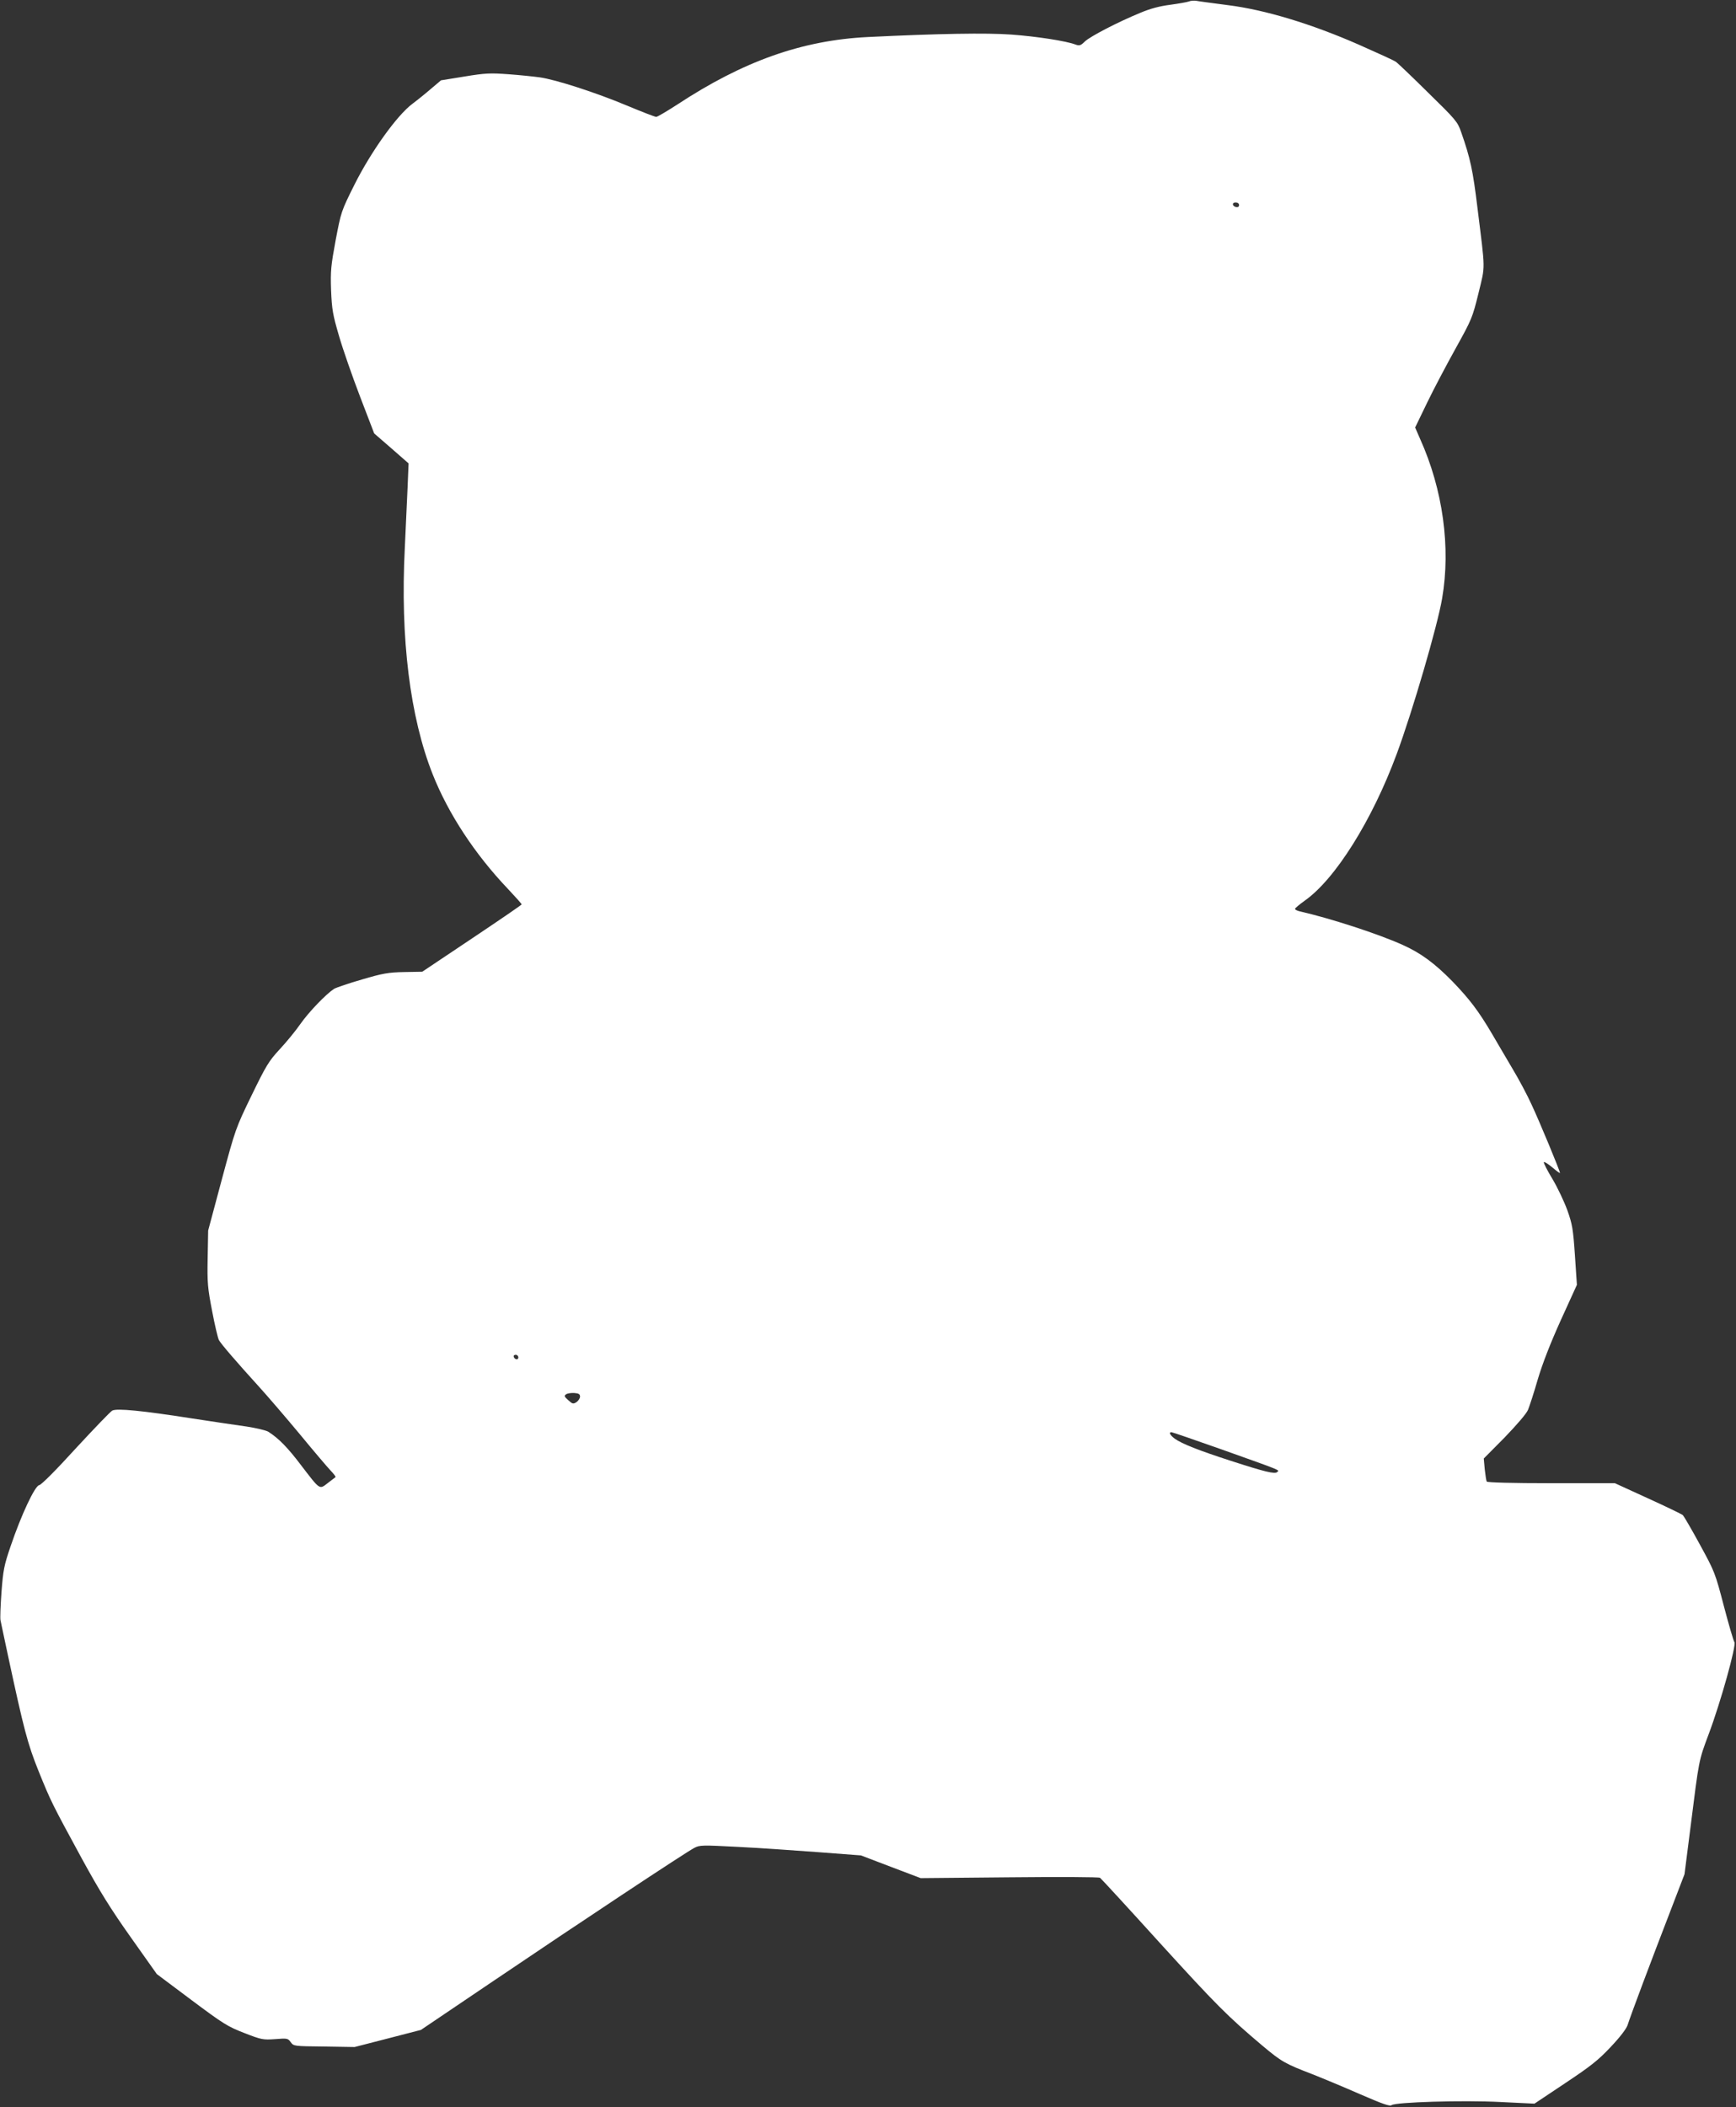 <?xml version="1.0" standalone="no"?>
<!DOCTYPE svg PUBLIC "-//W3C//DTD SVG 20010904//EN"
 "http://www.w3.org/TR/2001/REC-SVG-20010904/DTD/svg10.dtd">
<svg version="1.0" xmlns="http://www.w3.org/2000/svg"
 width="1055pt" height="1280pt" viewBox="0 0 1055 1280"
 preserveAspectRatio="xMidYMid meet">
<rect x="0" y="0" width="1055" height="1280" fill="#333333" stroke="none"/>
<g transform="translate(0,1280) scale(0.1,-0.1)"
fill="#ffffff" stroke="none">
<path d="M7225 12791 c-11 -4 -62 -13 -113 -20 -63 -8 -121 -23 -180 -48 -139
-57 -304 -143 -338 -174 -26 -26 -34 -28 -57 -20 -56 22 -240 50 -391 61 -150
11 -444 6 -873 -15 -399 -20 -756 -146 -1160 -412 -62 -40 -118 -73 -125 -73
-8 0 -88 31 -179 69 -186 78 -430 157 -528 171 -36 5 -122 14 -191 19 -112 8
-140 7 -268 -14 l-142 -23 -58 -49 c-31 -27 -83 -69 -115 -93 -94 -70 -251
-289 -352 -490 -82 -164 -82 -166 -115 -338 -29 -157 -32 -187 -28 -305 5
-118 10 -147 48 -277 23 -80 81 -246 128 -369 l86 -224 105 -91 104 -91 -6
-145 c-4 -80 -11 -246 -17 -370 -28 -548 32 -1028 170 -1375 95 -239 256 -484
456 -694 46 -49 84 -91 84 -95 0 -3 -136 -96 -302 -207 l-302 -202 -110 -2
c-96 -2 -131 -8 -256 -45 -80 -23 -156 -49 -170 -57 -50 -33 -153 -140 -205
-214 -29 -42 -86 -111 -126 -154 -65 -70 -82 -98 -170 -279 -97 -200 -98 -203
-181 -511 l-83 -310 -3 -167 c-3 -151 0 -182 27 -322 16 -85 35 -164 41 -176
13 -24 106 -132 245 -285 50 -55 160 -183 245 -285 84 -102 169 -202 188 -222
20 -21 34 -39 31 -41 -2 -2 -23 -18 -47 -36 -52 -40 -45 -45 -163 109 -81 107
-136 163 -199 203 -14 8 -72 22 -130 31 -58 8 -206 30 -330 49 -307 48 -460
63 -488 48 -11 -6 -111 -110 -222 -230 -120 -132 -209 -221 -222 -223 -26 -4
-109 -180 -174 -372 -39 -114 -45 -144 -55 -277 -6 -83 -9 -160 -6 -172 2 -12
23 -107 45 -212 97 -452 120 -539 186 -703 76 -188 82 -199 263 -532 109 -199
174 -304 298 -479 l158 -223 211 -158 c194 -145 220 -161 321 -200 105 -41
114 -42 187 -37 74 6 78 5 95 -19 18 -24 19 -24 203 -26 l185 -3 202 52 201
52 434 293 c525 355 1180 789 1228 813 32 17 50 17 260 6 124 -6 344 -21 488
-32 l264 -20 181 -69 182 -69 540 5 c297 3 545 2 550 -3 6 -4 169 -181 361
-393 346 -380 415 -449 626 -627 117 -98 137 -109 303 -173 61 -24 191 -78
289 -121 136 -59 183 -76 193 -67 23 18 431 31 661 19 l207 -10 186 124 c155
103 202 140 277 220 57 60 95 110 103 133 18 58 148 403 252 672 l94 245 37
290 c52 413 49 397 110 561 72 191 170 542 156 559 -5 6 -34 105 -64 219 -53
203 -56 209 -146 374 -50 92 -97 172 -103 178 -7 6 -102 52 -212 102 l-201 92
-386 0 c-236 0 -389 4 -393 10 -3 5 -8 39 -12 74 l-6 66 127 128 c74 77 133
145 142 168 9 22 36 104 59 184 29 97 75 216 140 360 l98 215 -12 179 c-11
162 -16 189 -46 274 -19 52 -59 137 -90 189 -31 51 -55 98 -53 103 2 5 24 -9
51 -31 26 -22 47 -38 47 -34 0 13 -125 314 -172 414 -26 58 -80 159 -120 225
-39 67 -94 159 -121 206 -82 139 -135 209 -241 319 -107 109 -192 172 -302
221 -148 67 -441 162 -626 204 -16 4 -28 10 -28 15 0 4 26 26 58 49 186 130
411 489 560 892 96 259 248 779 276 945 53 308 5 661 -134 969 l-30 69 73 151
c40 83 119 232 174 331 97 175 101 184 138 334 42 174 42 127 -6 516 -28 230
-43 302 -100 464 -21 61 -32 74 -201 239 -98 97 -186 181 -196 187 -9 7 -110
53 -223 103 -289 127 -573 213 -799 241 -91 12 -176 23 -190 26 -14 2 -34 1
-45 -4z m305 -1237 c0 -9 -7 -14 -17 -12 -25 5 -28 28 -4 28 12 0 21 -6 21
-16z m-4380 -7000 c0 -17 -22 -14 -28 4 -2 7 3 12 12 12 9 0 16 -7 16 -16z
m375 -238 c0 -10 -10 -25 -21 -33 -20 -13 -25 -12 -50 11 -25 22 -27 27 -14
36 8 6 31 9 50 8 27 -2 35 -7 35 -22z m3897 -320 c379 -135 353 -125 340 -138
-14 -14 -75 1 -285 69 -192 62 -295 103 -337 133 -29 21 -39 40 -21 40 5 0
142 -47 303 -104z"/>
</g>
</svg>
